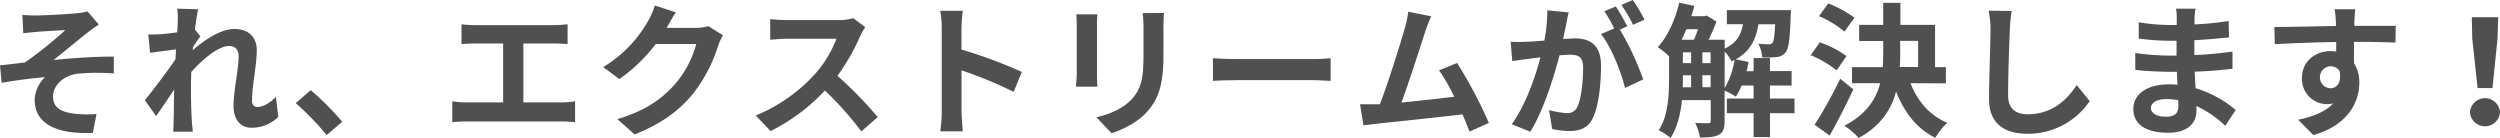 <svg xmlns="http://www.w3.org/2000/svg" viewBox="0 0 727.07 40.16"><defs><style>.cls-1{fill:#505050;}</style></defs><g id="レイヤー_2" data-name="レイヤー 2"><g id="レイヤー_1-2" data-name="レイヤー 1"><path class="cls-1" d="M10.46,4.5c1.76,0,9.58-.38,12.1-.68a15.81,15.81,0,0,0,2.9-.5l3.27,3.82c-.84.59-2.39,1.6-3.23,2.31-3,2.35-7.1,5.8-9.92,8,5.59-.59,12.44-1,17.52-1v4.91a62.45,62.45,0,0,0-10.67.09c-3.82.54-7,3.23-7,6.63s2.56,4.54,6.3,5a37.07,37.07,0,0,0,6.34.09L27,38.65C16.3,39.11,10.08,35.92,10.08,29a9.7,9.7,0,0,1,3-6.56c-3.78.3-8.45.93-12.61,1.64L0,19c2.23-.21,5.12-.59,7.27-.84A119.15,119.15,0,0,0,19,8.74c-1.68.12-6.81.38-8.49.54-1.05.09-2.43.26-3.74.38L6.51,4.33C7.81,4.45,9,4.5,10.46,4.5Z"/><path class="cls-1" d="M80.94,34a11,11,0,0,1-7.81,3.15c-3.11,0-5.21-2.31-5.21-6.3,0-4.53,1.47-10.62,1.47-14.4,0-2.06-1-3.07-2.77-3.07-3.11,0-7.65,3.82-11,7.56,0,1.18-.08,2.31-.08,3.36,0,3.4,0,6.89.25,10.8,0,.75.21,2.26.29,3.19H50.36c.08-.88.13-2.39.13-3.07.08-3.23.08-5.63.16-9.16-1.8,2.65-3.82,5.72-5.25,7.69l-3.28-4.62c2.36-2.86,6.56-8.4,8.91-11.89l.17-2.89-7.56,1L43.13,10a34.58,34.58,0,0,0,3.62-.05c1.21-.08,3-.29,4.79-.54.08-1.56.16-2.73.16-3.19a22.19,22.19,0,0,0-.16-3.7l6.09.17C57.37,3.82,57,6,56.7,8.57l1.56,2c-.55.72-1.43,2.06-2.15,3.16a6.69,6.69,0,0,1-.08.88c3.28-2.86,8.07-6.18,12.1-6.18,4.45,0,6.55,2.65,6.55,6.14,0,4.32-1.39,10.41-1.39,14.74,0,1.09.55,1.81,1.6,1.81,1.51,0,3.49-1.05,5.34-2.94Z"/><path class="cls-1" d="M95,39.28A78.75,78.75,0,0,0,86,30l4.37-3.78a78.62,78.62,0,0,1,9.16,9.2Z"/><path class="cls-1" d="M163.34,29.78a24.42,24.42,0,0,0,3.91-.33v6.09a32.22,32.22,0,0,0-3.91-.21H135.66a34.78,34.78,0,0,0-4.12.21V29.45a23,23,0,0,0,4.12.33h10.67V12.64h-8.11c-1.13,0-2.94.09-4,.17V7.06a30.53,30.53,0,0,0,4,.25h22.85c1.26,0,2.73-.13,4-.25v5.75c-1.26-.08-2.73-.17-4-.17h-8.86V29.78Z"/><path class="cls-1" d="M210.26,10.25a17.27,17.27,0,0,0-1.39,3,43.83,43.83,0,0,1-7.31,14c-4,4.87-9.07,8.69-17,11.84l-5-4.45c8.62-2.56,13.28-6.22,16.93-10.38a29.77,29.77,0,0,0,6-11.47H190.72A47.69,47.69,0,0,1,180.14,23l-4.71-3.49A36.9,36.9,0,0,0,188.54,6a20.26,20.26,0,0,0,1.89-4.41l6.13,2C195.55,5.08,194.5,7,194,7.9l-.12.21h8.44A13.17,13.17,0,0,0,206,7.6Z"/><path class="cls-1" d="M251.63,7.9a19.41,19.41,0,0,0-1.47,2.6,61.46,61.46,0,0,1-6.6,11.55,118.32,118.32,0,0,1,11.72,12l-4.79,4.16a95.44,95.44,0,0,0-10.58-11.89,55.45,55.45,0,0,1-15.8,11.8l-4.32-4.53A47.73,47.73,0,0,0,237,21.55a32.72,32.72,0,0,0,6.26-10.29H229c-1.77,0-4.08.25-5,.29v-6a46.43,46.43,0,0,0,5,.29h14.78a14.93,14.93,0,0,0,4.37-.55Z"/><path class="cls-1" d="M294.8,26.72a120.4,120.4,0,0,0-15.16-6.26V32.35c0,1.21.21,4.15.38,5.84h-6.56a43.63,43.63,0,0,0,.42-5.84V8.23a28.71,28.71,0,0,0-.42-5.08H280a45.21,45.21,0,0,0-.38,5.08v6.18a137.78,137.78,0,0,1,17.56,6.51Z"/><path class="cls-1" d="M319.16,4.16c-.08.92-.13,1.85-.13,3.19v14.2c0,1.05.05,2.69.13,3.66h-6.22c0-.8.21-2.44.21-3.7V7.35A27.56,27.56,0,0,0,313,4.16Zm19.37-.38c-.09,1.18-.17,2.52-.17,4.2V16.3c0,9-1.77,12.9-4.88,16.34-2.77,3.07-7.14,5.13-10.2,6.09l-4.41-4.62c4.2-1,7.72-2.56,10.29-5.29,2.85-3.15,3.4-6.3,3.4-12.86V8a29.4,29.4,0,0,0-.25-4.2Z"/><path class="cls-1" d="M352.76,16.93c1.51.13,4.58.25,6.76.25h22.56c1.93,0,3.82-.17,4.91-.25v6.59c-1,0-3.15-.21-4.91-.21H359.52c-2.39,0-5.21.09-6.76.21Z"/><path class="cls-1" d="M427.36,38.27c-.55-1.43-1.22-3.15-2-5-6.85.8-19.57,2.15-24.87,2.69-1.05.13-2.6.34-3.95.5l-1-6.13c1.43,0,3.23,0,4.62,0l1.13,0c2.44-6.22,6-17.73,7.27-22.1a31.07,31.07,0,0,0,1-4.83l6.68,1.35a46.94,46.94,0,0,0-1.81,4.66c-1.34,4.11-4.75,14.78-6.85,20.41,5.13-.5,11.09-1.17,15.34-1.68a51,51,0,0,0-4.41-7.68l5.25-2.15A130.3,130.3,0,0,1,433,35.75Z"/><path class="cls-1" d="M456.21,3.61c-.26,1.1-.51,2.4-.72,3.45-.25,1.26-.59,2.77-.88,4.28,1.39-.08,2.65-.17,3.49-.17,4.41,0,7.52,2,7.52,7.94,0,4.92-.59,11.56-2.36,15.17-1.38,2.9-3.65,3.82-6.84,3.82a23.31,23.31,0,0,1-5-.59l-.92-5.5a24.31,24.31,0,0,0,5.12.88,3.06,3.06,0,0,0,3.11-1.8c1.13-2.31,1.68-7.27,1.68-11.39,0-3.32-1.43-3.78-4-3.78-.68,0-1.68.08-2.86.17-1.64,6.3-4.66,16.09-8.49,22.22l-5.41-2.18c4-5.46,6.88-13.78,8.35-19.45-1.47.17-2.77.33-3.57.46-1.17.13-3.31.42-4.62.63l-.46-5.63a38.17,38.17,0,0,0,4.41,0c1.3,0,3.28-.17,5.38-.34A46,46,0,0,0,450,3Zm14.91,5a82.55,82.55,0,0,1,6.76,14.49l-5.29,2.48c-1.09-4.62-4-12-7-15.67l3.87-1.64a45.87,45.87,0,0,0-2.86-5l3.32-1.39c1.05,1.56,2.52,4.2,3.36,5.76Zm3.82-1.39a42.23,42.23,0,0,0-3.4-5.79L474.86,0a50,50,0,0,1,3.4,5.71Z"/><path class="cls-1" d="M521.9,32.93h-7.14v6.94H510V32.93h-7.77V28.65H510V24.87h-3.49a17.43,17.43,0,0,1-1.68,3.23,23.37,23.37,0,0,0-3.27-1.76V35.2c0,2-.34,3.24-1.6,3.95s-3,.84-5.59.84A13.35,13.35,0,0,0,493,35.75c1.68.08,3.31.08,3.82.08s.71-.16.71-.71v-6h-8.36c-.42,4-1.38,8-3.32,11a17.35,17.35,0,0,0-3.44-2.23c2.81-4.33,3-10.58,3-15.29V16.38a26.34,26.34,0,0,0-3.27-2.68c2.85-3.07,5.08-8,6.21-12.9l4.42.92c-.26,1-.55,2-.89,3h3.83l.63-.21,2.85,1.76a47.53,47.53,0,0,1-2.31,5.29h4.71v2.57c3.48-1.6,4.74-4,5.33-7.1h-4.7V2.94h18.65s0,1.05-.09,1.6c-.21,6.68-.54,9.58-1.47,10.67a3.69,3.69,0,0,1-2.56,1.38,30.53,30.53,0,0,1-4.24.13,10.06,10.06,0,0,0-1.14-4c1.31.12,2.44.16,3,.16a1.23,1.23,0,0,0,1.13-.46c.38-.46.59-1.89.76-5.37H511.4c-.72,4.36-2.31,7.85-6.6,10.2l3.74.76c-.17.88-.34,1.81-.59,2.69H510V16.89h4.75v3.78h6.3v4.2h-6.3v3.78h7.14ZM490.48,8.49c-.47,1-.93,2.1-1.43,3.06h3.61c.42-.92.8-2,1.18-3.06ZM489.43,22.6c0,.88,0,1.81-.05,2.77h2.44V21.89h-2.39Zm0-4.24h2.39V15.21h-2.39Zm5.67,0h2.39V15.21H495.1Zm2.39,7V21.89H495.1v3.48Zm4.08.25a22.76,22.76,0,0,0,2.89-8.19c-.29.13-.58.3-.88.42a11.57,11.57,0,0,0-2-2.85Z"/><path class="cls-1" d="M534.16,20.46a32.62,32.62,0,0,0-7.56-4.41l2.64-3.74a29,29,0,0,1,7.77,4ZM539,26c-2.1,4.46-4.54,9.29-6.89,13.41l-4.37-3.11a129.21,129.21,0,0,0,7.44-13.4Zm-2.57-16.8A28.6,28.6,0,0,0,529,4.71L531.72,1a33.15,33.15,0,0,1,7.6,4.15Zm19.2,15c2,5.17,5.59,9.41,10.71,11.51a18.51,18.51,0,0,0-3.48,4.37c-5.46-2.69-9-7.35-11.43-13.45-1.38,5.17-4.45,10-10.88,13.49a19,19,0,0,0-4.16-3.53c6.39-3.36,9.2-7.69,10.42-12.39h-8.19V19.53h8.95c.08-1.38.12-2.77.12-4.15V11.93h-7V7.23h7V.84h5V7.23h10.08v12.3h3.15v4.71Zm-3-8.82c0,1.38,0,2.73-.13,4.11h5.34v-7.6h-5.21Z"/><path class="cls-1" d="M585.06,3.19a43.2,43.2,0,0,0-.54,5.55c-.21,4.45-.51,13.78-.51,18.94,0,4.2,2.52,5.55,5.71,5.55,6.89,0,11.26-3.95,14.24-8.49l3.79,4.67a21.68,21.68,0,0,1-18.07,9.49c-6.8,0-11.21-3-11.21-10.08,0-5.59.42-16.51.42-20.08a26,26,0,0,0-.55-5.63Z"/><path class="cls-1" d="M647.18,36.59a31.57,31.57,0,0,0-8.4-5.76c0,.55,0,1.05,0,1.47,0,3.58-2.69,6.31-8.19,6.31-6.63,0-10.16-2.53-10.16-6.94,0-4.2,3.86-7.14,10.29-7.14.88,0,1.72,0,2.56.13-.08-1.26-.13-2.56-.17-3.78H631c-2.44,0-7.22-.21-10-.55l0-4.91a75.94,75.94,0,0,0,10,.75h2V11.85h-2a70.84,70.84,0,0,1-9-.63l0-4.75a55.48,55.48,0,0,0,9,.8h2.06V5.38a16.48,16.48,0,0,0-.21-2.86h5.67a29,29,0,0,0-.29,2.94l0,1.64a87.19,87.19,0,0,0,9.91-1l.13,4.79c-2.74.25-6.1.59-10.09.8l0,4.32c4.2-.16,7.69-.54,11.09-1V20c-3.74.42-7,.72-11,.84.08,1.56.16,3.24.29,4.83a32.32,32.32,0,0,1,11.64,6.31Zm-13.69-7.48a22.06,22.06,0,0,0-3.4-.29c-2.94,0-4.54,1.13-4.54,2.56s1.47,2.56,4.33,2.56c2.22,0,3.65-.67,3.65-3.06C633.53,30.41,633.53,29.83,633.49,29.11Z"/><path class="cls-1" d="M696.66,12.39c-2.52-.12-6.43-.21-12.06-.21,0,2.1,0,4.37,0,6.18a10.24,10.24,0,0,1,1.55,5.75c0,5.42-3.19,12.31-13.36,15.17l-4.41-4.46c4.2-.88,7.86-2.26,10.17-4.74a9.43,9.43,0,0,1-1.89.21,7.33,7.33,0,0,1-7.19-7.65c0-4.7,3.78-7.77,8.32-7.77a9.4,9.4,0,0,1,1.64.13l0-2.78c-6.3.09-12.73.34-17.86.63l-.12-5c4.74,0,12.31-.21,17.89-.29a11.19,11.19,0,0,0,0-1.26,27,27,0,0,0-.38-3.61H685c-.12.67-.25,2.9-.29,3.57,0,.33,0,.75,0,1.26,4.2,0,9.87,0,12.05,0ZM677.71,25.67c1.73,0,3.28-1.3,2.74-4.92a3,3,0,0,0-2.74-1.47,3.2,3.2,0,0,0,0,6.39Z"/><path class="cls-1" d="M718.33,32.64a4.38,4.38,0,0,1,8.74,0,4.38,4.38,0,0,1-8.74,0ZM719,11.22,718.87,5h7.69l-.21,6.26-1.47,14.36h-4.33Z"/></g></g></svg>